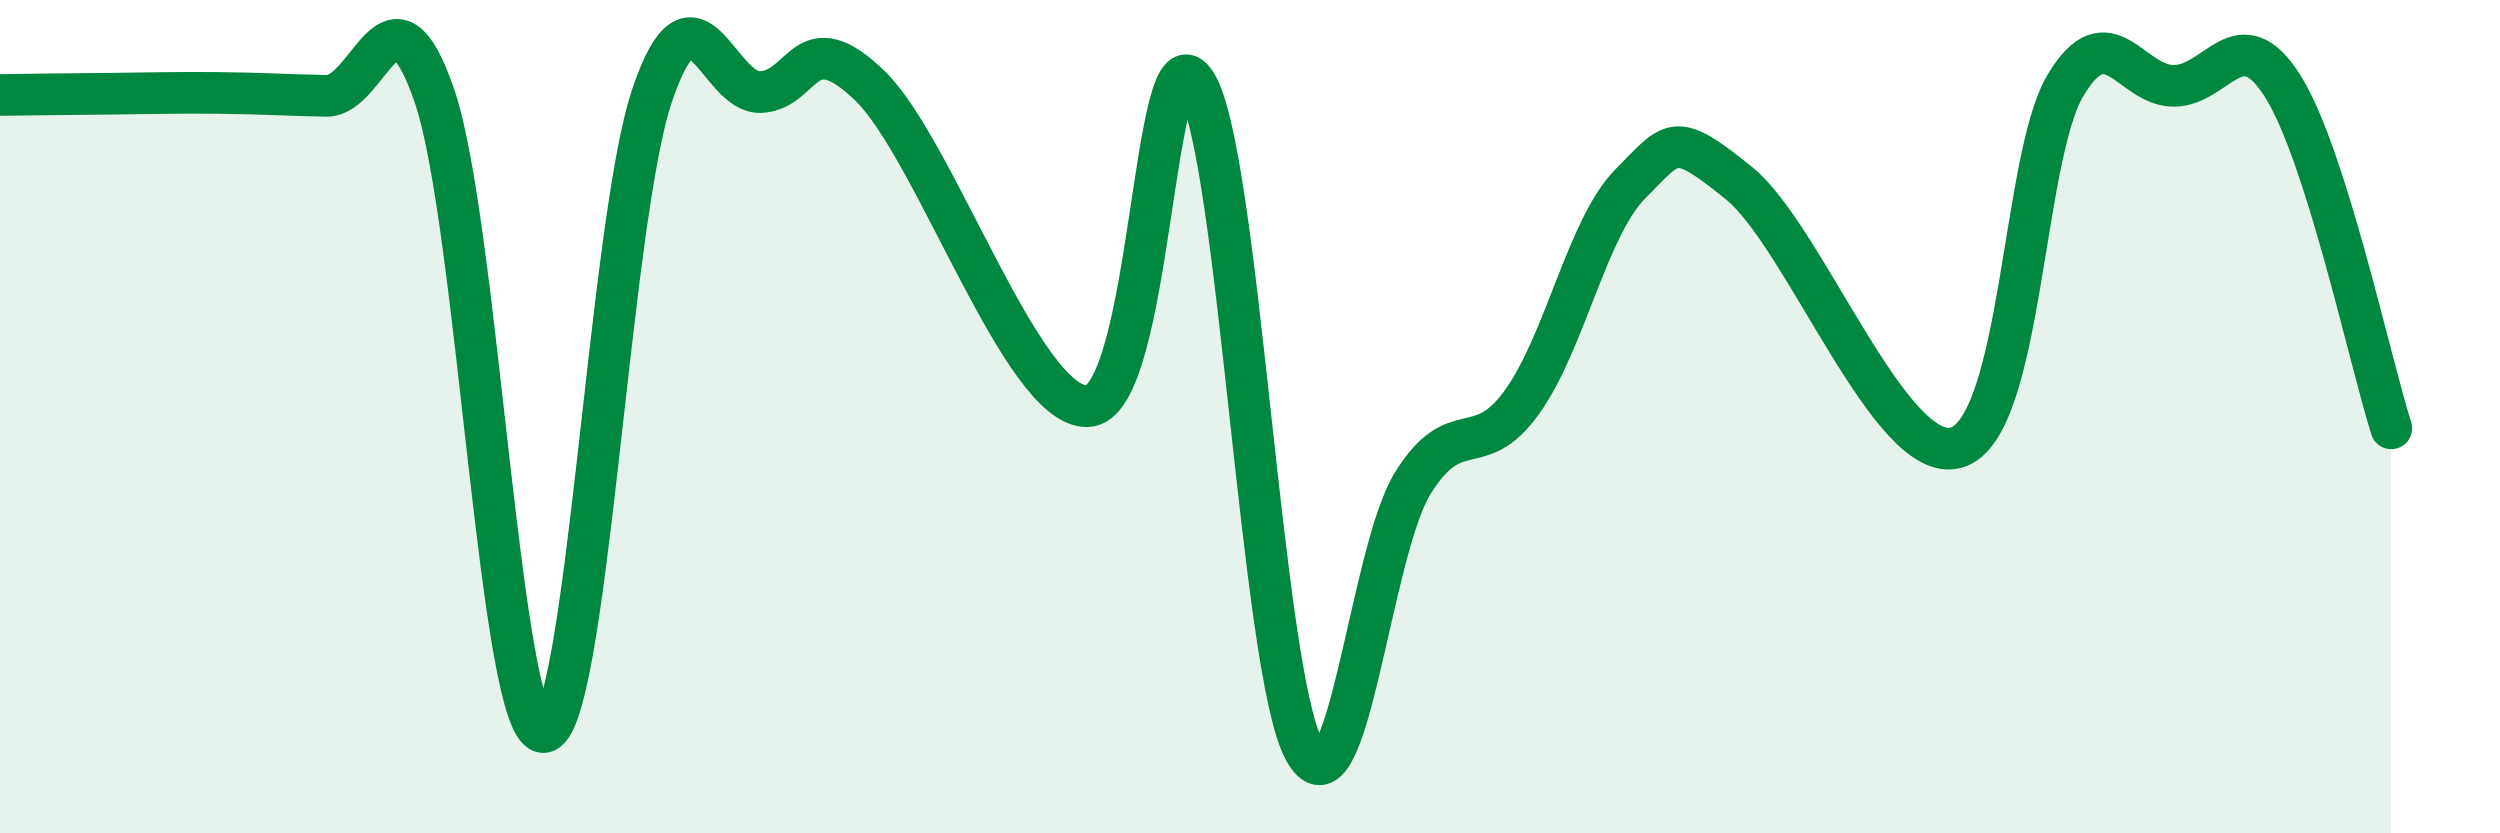 
    <svg width="60" height="20" viewBox="0 0 60 20" xmlns="http://www.w3.org/2000/svg">
      <path
        d="M 0,2.28 C 0.52,2.27 1.57,2.26 2.61,2.25 C 3.65,2.24 4.18,2.22 5.22,2.23 C 6.26,2.24 6.79,2.28 7.83,2.3 C 8.87,2.32 9.39,-0.74 10.43,2.31 C 11.47,5.36 12,17.57 13.04,17.57 C 14.08,17.57 14.61,5.36 15.65,2.29 C 16.69,-0.78 17.22,2.26 18.26,2.21 C 19.3,2.16 19.3,0.54 20.87,2.05 C 22.44,3.56 24.52,9.76 26.09,9.75 C 27.66,9.74 27.66,0.35 28.7,2 C 29.74,3.65 30.26,16.08 31.3,18 C 32.34,19.92 32.87,13.26 33.91,11.59 C 34.95,9.92 35.48,11.1 36.52,9.66 C 37.56,8.22 38.09,5.46 39.13,4.41 C 40.17,3.36 40.17,3.13 41.74,4.4 C 43.31,5.67 45.39,11.21 46.96,10.74 C 48.53,10.27 48.53,3.79 49.57,2.05 C 50.61,0.31 51.13,2.06 52.17,2.06 C 53.21,2.06 53.74,0.42 54.78,2.06 C 55.82,3.7 56.87,8.64 57.39,10.28L57.39 20L0 20Z"
        fill="#008740"
        opacity="0.1"
        stroke-linecap="round"
        stroke-linejoin="round"
      />
      <path
        d="M 0,2.28 C 0.52,2.27 1.57,2.26 2.61,2.25 C 3.65,2.24 4.18,2.22 5.22,2.23 C 6.26,2.24 6.79,2.28 7.83,2.3 C 8.87,2.32 9.39,-0.74 10.43,2.31 C 11.47,5.36 12,17.57 13.04,17.57 C 14.08,17.57 14.61,5.36 15.65,2.29 C 16.69,-0.78 17.22,2.26 18.26,2.21 C 19.3,2.16 19.3,0.54 20.87,2.05 C 22.44,3.56 24.52,9.76 26.09,9.75 C 27.66,9.74 27.66,0.35 28.7,2 C 29.74,3.65 30.26,16.08 31.3,18 C 32.34,19.92 32.87,13.26 33.91,11.59 C 34.95,9.92 35.48,11.1 36.52,9.66 C 37.56,8.22 38.09,5.46 39.13,4.41 C 40.17,3.36 40.17,3.13 41.74,4.4 C 43.31,5.67 45.39,11.21 46.96,10.74 C 48.53,10.27 48.53,3.79 49.57,2.05 C 50.61,0.31 51.13,2.06 52.17,2.06 C 53.21,2.06 53.74,0.42 54.78,2.06 C 55.82,3.7 56.87,8.64 57.39,10.28"
        stroke="#008740"
        stroke-width="1"
        fill="none"
        stroke-linecap="round"
        stroke-linejoin="round"
      />
    </svg>
  